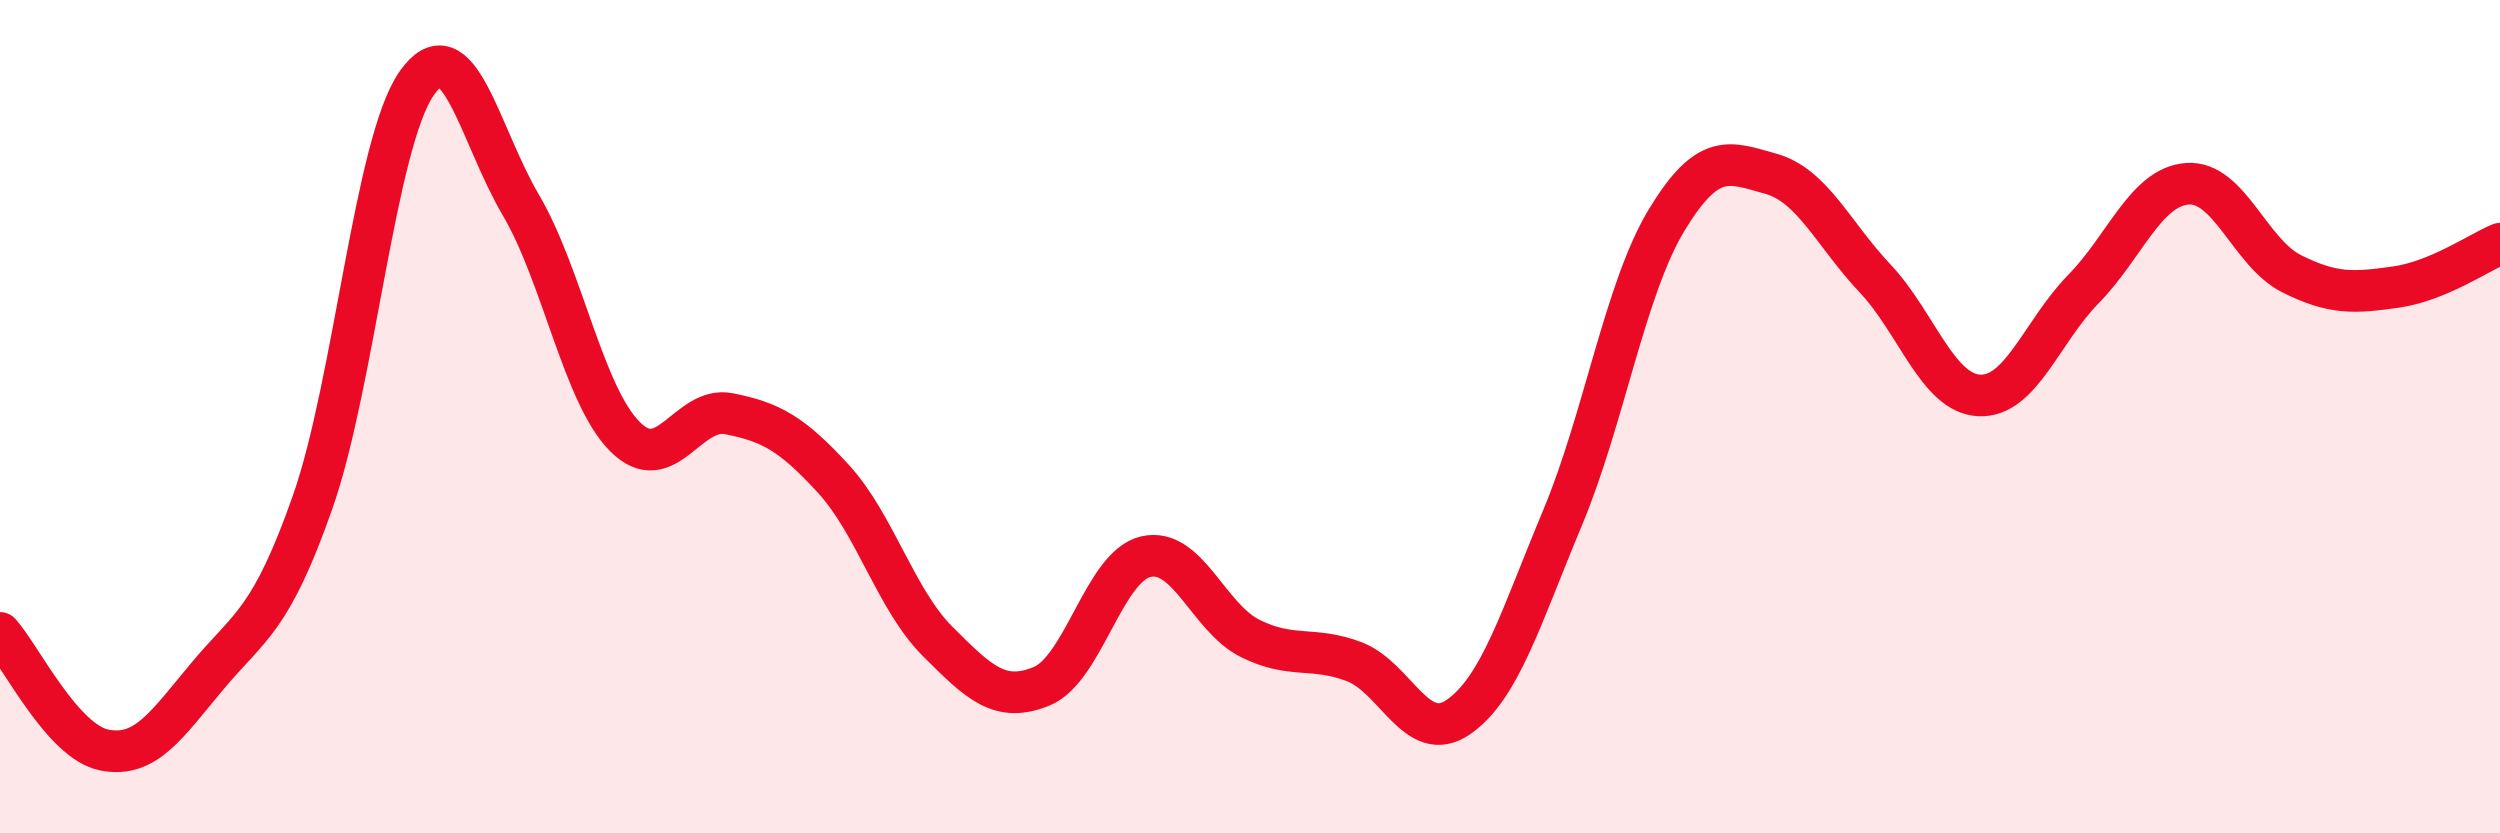 
    <svg width="60" height="20" viewBox="0 0 60 20" xmlns="http://www.w3.org/2000/svg">
      <path
        d="M 0,15.19 C 0.5,15.75 1.5,17.8 2.5,18 C 3.5,18.2 4,17.39 5,16.2 C 6,15.01 6.5,14.9 7.5,12.06 C 8.5,9.22 9,3.43 10,2 C 11,0.57 11.5,3.22 12.5,4.92 C 13.5,6.62 14,9.48 15,10.48 C 16,11.48 16.5,9.73 17.5,9.93 C 18.5,10.13 19,10.4 20,11.49 C 21,12.58 21.5,14.39 22.5,15.39 C 23.5,16.39 24,16.88 25,16.47 C 26,16.06 26.5,13.59 27.5,13.36 C 28.5,13.13 29,14.82 30,15.32 C 31,15.82 31.5,15.5 32.5,15.88 C 33.5,16.26 34,17.9 35,17.21 C 36,16.52 36.5,14.82 37.5,12.43 C 38.5,10.04 39,6.93 40,5.28 C 41,3.63 41.5,3.89 42.5,4.17 C 43.5,4.45 44,5.62 45,6.68 C 46,7.74 46.5,9.44 47.5,9.49 C 48.5,9.54 49,7.96 50,6.94 C 51,5.92 51.5,4.48 52.5,4.41 C 53.5,4.34 54,6.07 55,6.57 C 56,7.07 56.5,7.03 57.5,6.89 C 58.5,6.75 59.5,6.06 60,5.85L60 20L0 20Z"
        fill="#EB0A25"
        opacity="0.1"
        stroke-linecap="round"
        stroke-linejoin="round"
      />
      <path
        d="M 0,15.19 C 0.5,15.75 1.5,17.8 2.5,18 C 3.5,18.2 4,17.39 5,16.2 C 6,15.01 6.5,14.9 7.5,12.06 C 8.5,9.22 9,3.43 10,2 C 11,0.57 11.5,3.22 12.5,4.92 C 13.5,6.62 14,9.48 15,10.48 C 16,11.48 16.5,9.73 17.5,9.93 C 18.5,10.13 19,10.4 20,11.49 C 21,12.58 21.5,14.39 22.5,15.39 C 23.5,16.39 24,16.88 25,16.47 C 26,16.06 26.5,13.59 27.5,13.36 C 28.5,13.13 29,14.82 30,15.32 C 31,15.82 31.5,15.5 32.5,15.88 C 33.5,16.26 34,17.9 35,17.21 C 36,16.52 36.5,14.82 37.5,12.43 C 38.5,10.04 39,6.93 40,5.28 C 41,3.63 41.5,3.89 42.5,4.17 C 43.5,4.45 44,5.62 45,6.68 C 46,7.74 46.5,9.44 47.5,9.49 C 48.5,9.54 49,7.96 50,6.94 C 51,5.92 51.5,4.48 52.5,4.41 C 53.5,4.34 54,6.07 55,6.57 C 56,7.07 56.5,7.03 57.5,6.89 C 58.5,6.75 59.5,6.06 60,5.85"
        stroke="#EB0A25"
        stroke-width="1"
        fill="none"
        stroke-linecap="round"
        stroke-linejoin="round"
      />
    </svg>
  